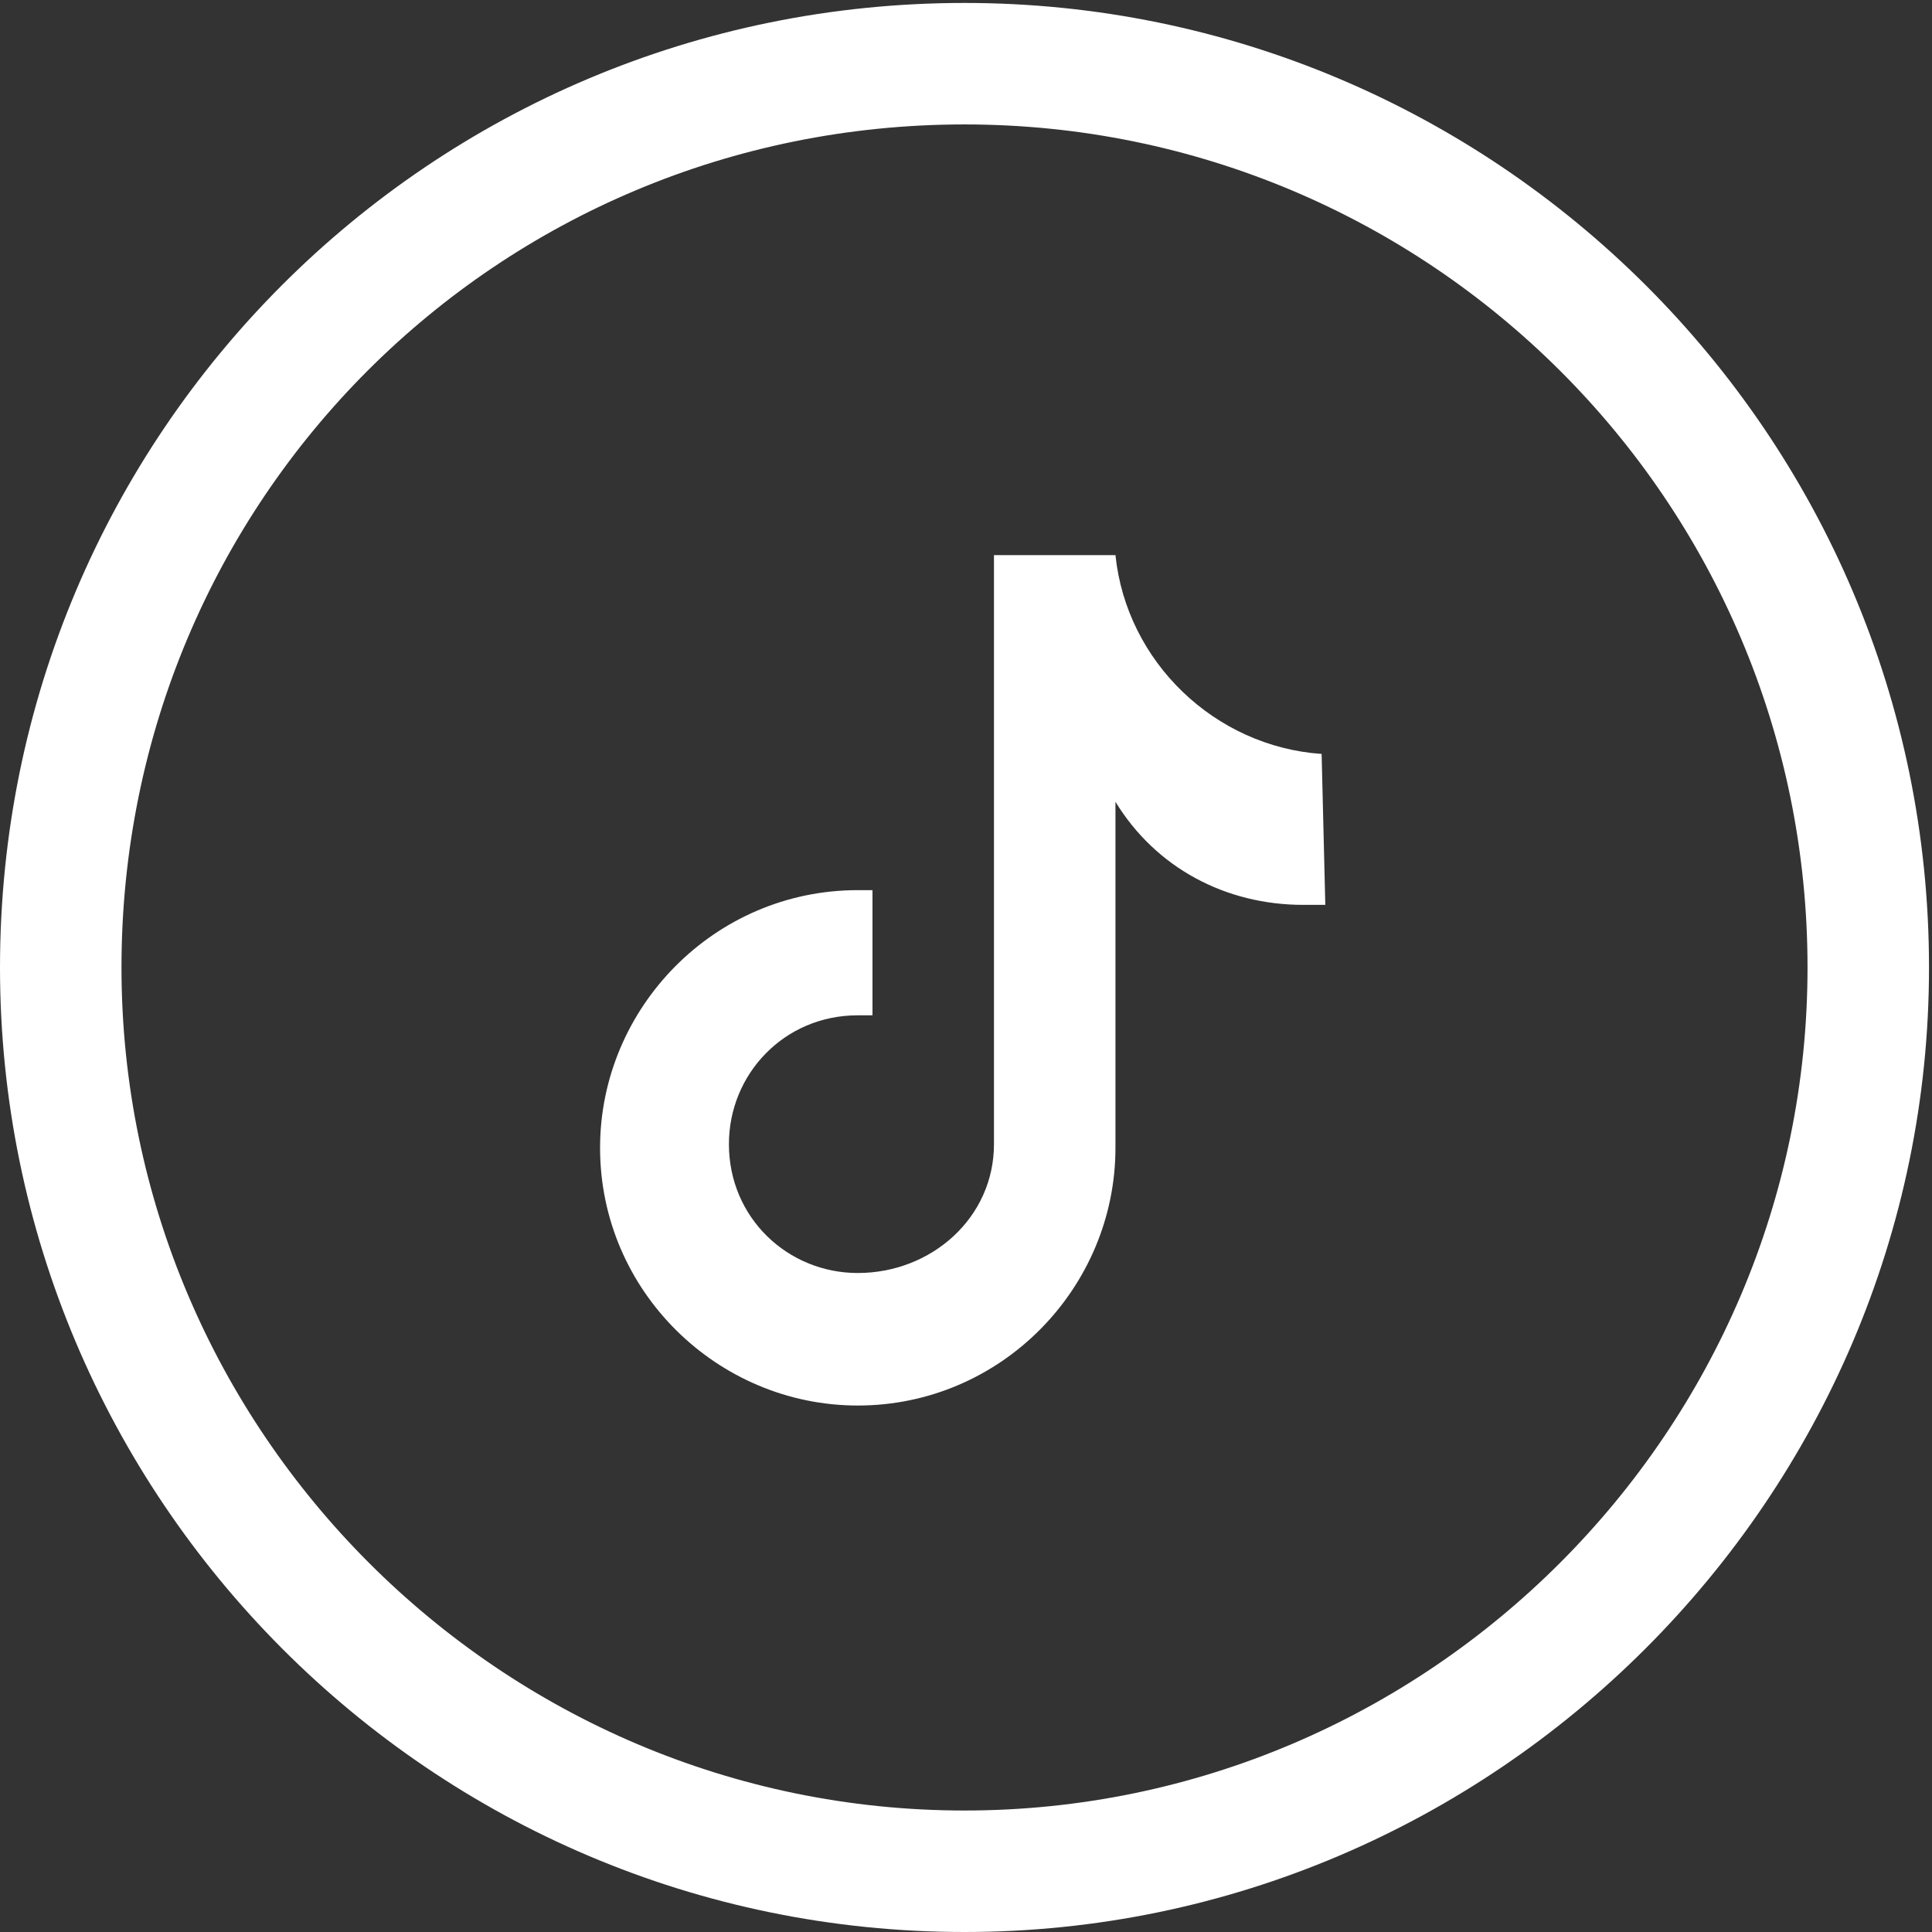 <svg width="42" height="42" viewBox="0 0 42 42" fill="none" xmlns="http://www.w3.org/2000/svg"><rect x="0" y="0" width="42" height="42" fill="#333333" stroke="none"/><g clip-path="url(#clip0_1895_986)"><path d="M20.968 42C9.363 42 0 32.556 0 21.032C0 9.428 9.363 0.064 20.968 0.064C32.492 0.064 41.935 9.428 41.935 21.032C41.935 32.556 32.492 42 20.968 42ZM20.968 2.705C10.804 2.705 2.641 10.868 2.641 21.032C2.641 31.116 10.884 39.359 20.968 39.359C31.051 39.359 39.294 31.116 39.294 21.032C39.294 10.868 31.051 2.705 20.968 2.705Z" fill="white"/><path d="M28.811 19.671C28.651 19.671 28.491 19.671 28.33 19.671C26.65 19.671 25.129 18.871 24.249 17.43V24.953C24.249 27.994 21.768 30.555 18.647 30.555C15.606 30.555 13.045 28.074 13.045 24.953C13.045 21.912 15.526 19.351 18.647 19.351C18.727 19.351 18.887 19.351 18.967 19.351V22.072C18.887 22.072 18.727 22.072 18.647 22.072C17.046 22.072 15.846 23.352 15.846 24.873C15.846 26.474 17.126 27.674 18.647 27.674C20.247 27.674 21.608 26.474 21.608 24.873V12.068H24.249C24.489 14.389 26.41 16.23 28.731 16.39L28.811 19.671Z" fill="white"/></g><defs><clipPath id="clip0_1895_986"><rect width="41.935" height="41.935" fill="white" transform="translate(0 0.064)"/></clipPath></defs></svg>